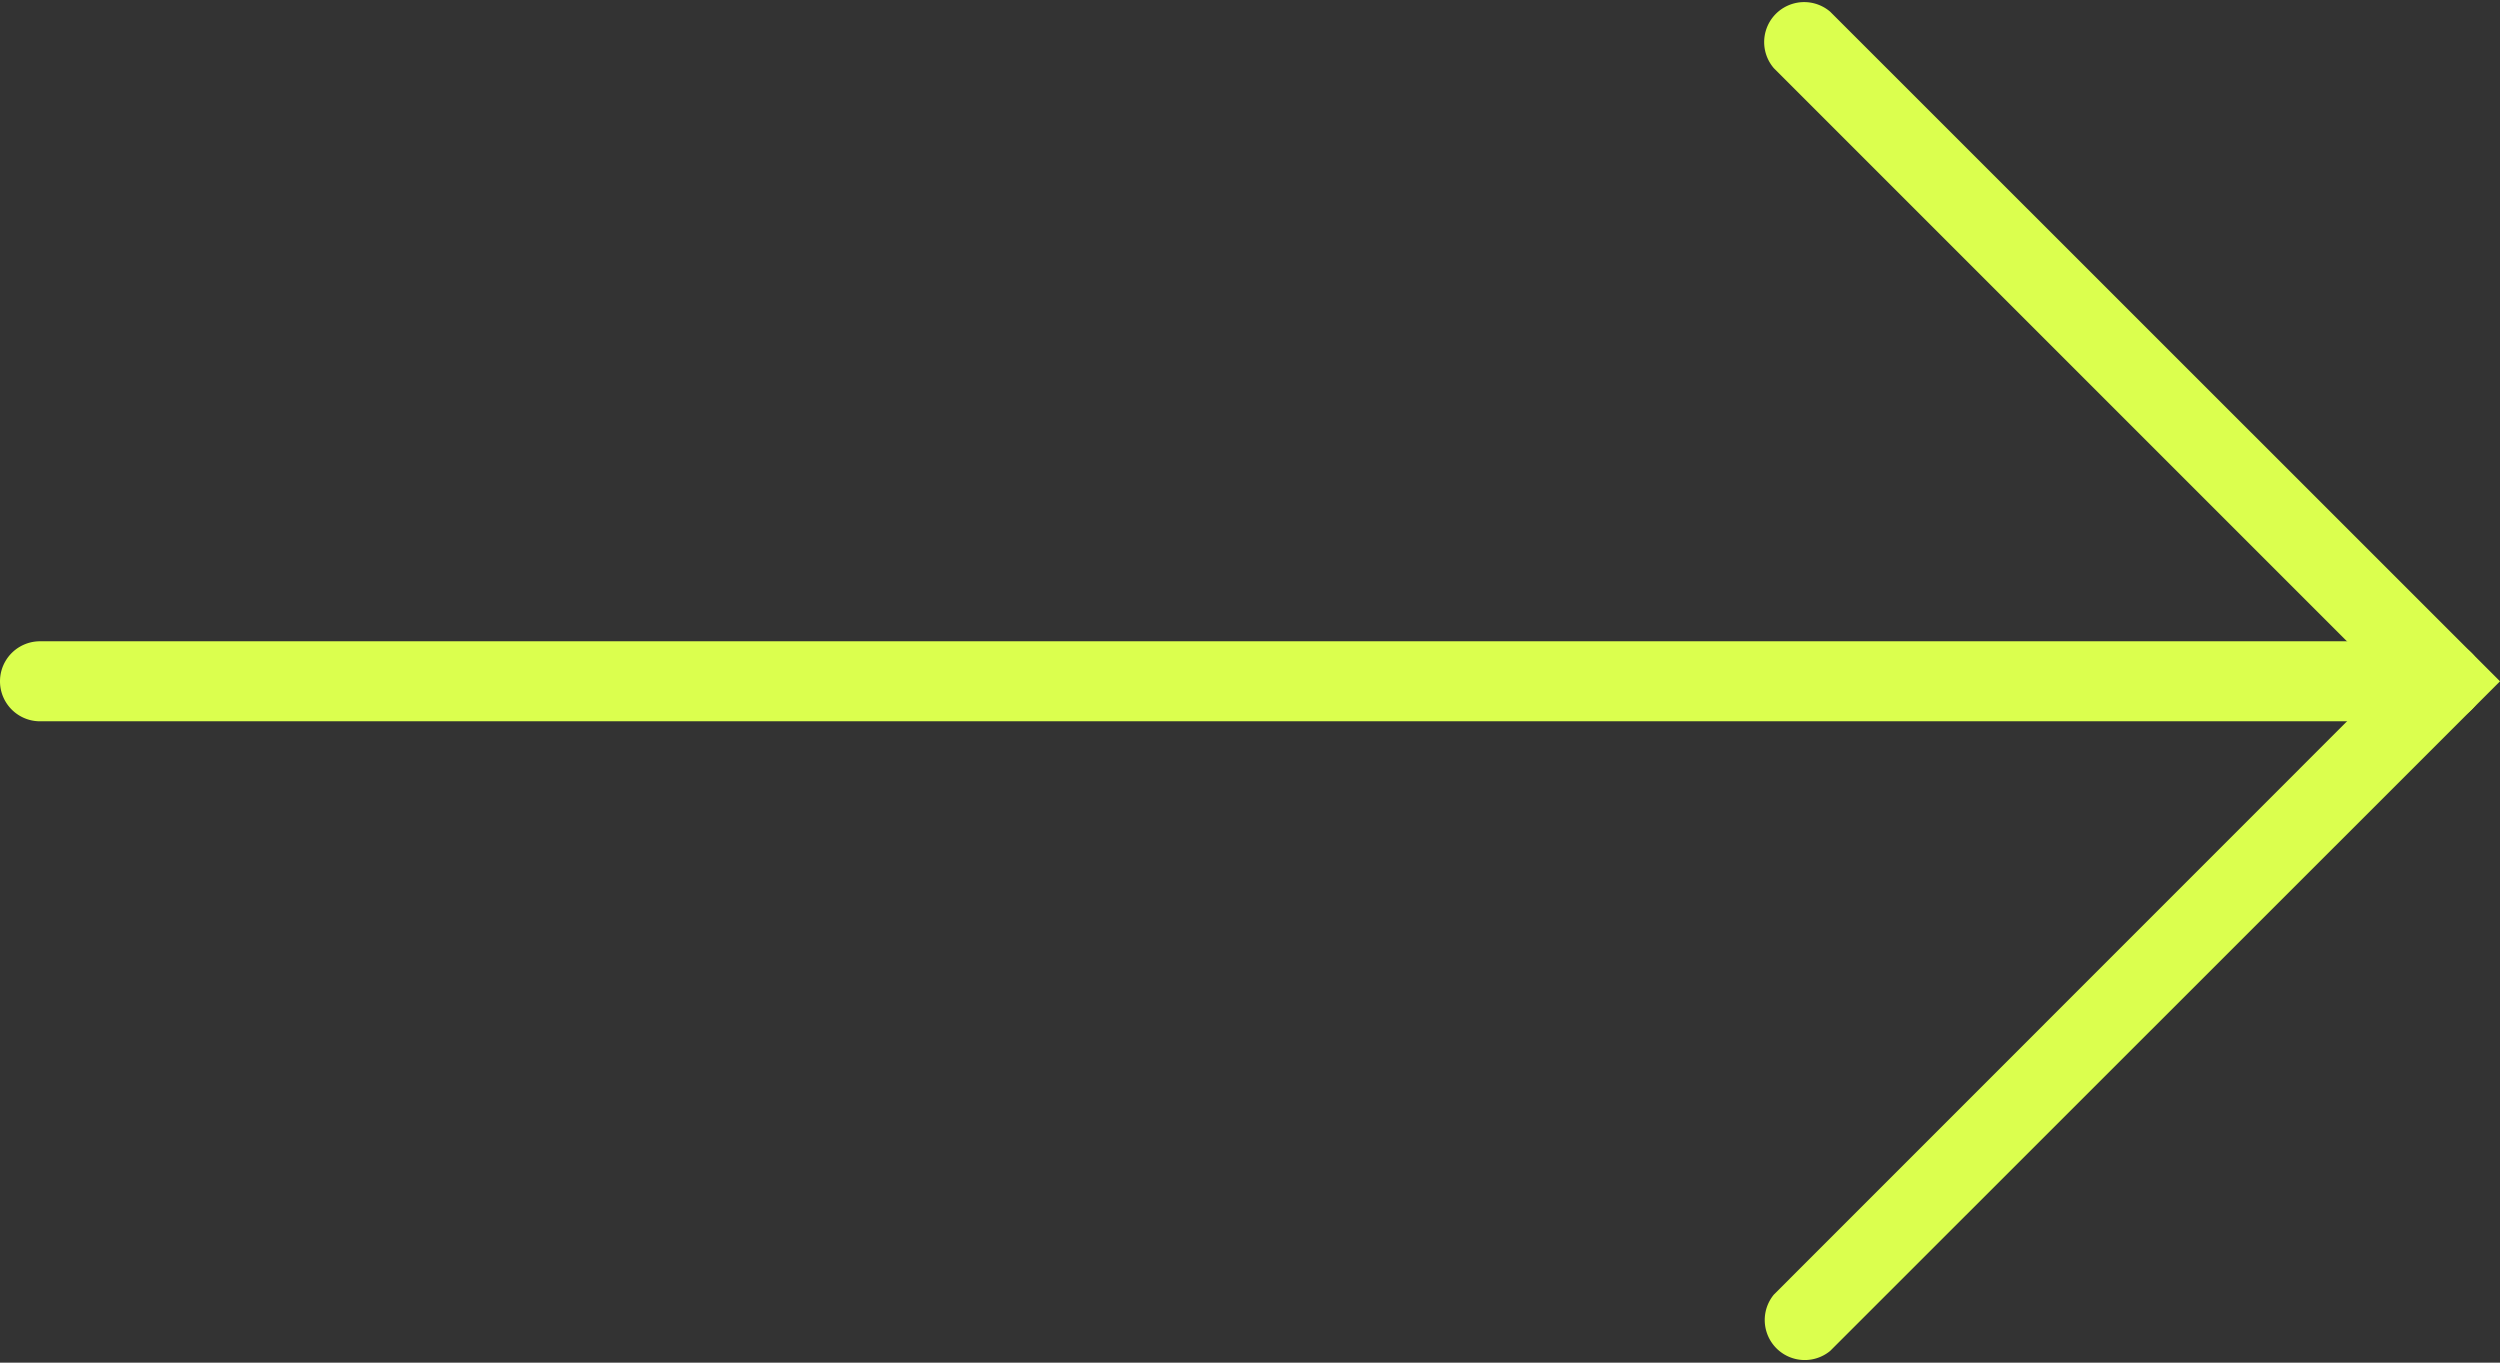 <svg xmlns="http://www.w3.org/2000/svg" width="62.492" height="34.062" viewBox="0 0 62.492 34.062"><rect x="0" y="0" width="62.492" height="34.062" fill="#333333" stroke="none"/><g id="Raggruppa_19" data-name="Raggruppa 19" transform="translate(-815.508 -1258.687)"><path id="Tracciato_46" data-name="Tracciato 46" d="M17.031,18.444.293,1.7A1,1,0,0,1,1.7.292L17.031,15.619,32.358.292A1,1,0,0,1,33.77,1.7Z" transform="translate(859.556 1292.749) rotate(-90)" fill="#dbff4e"></path><g id="Raggruppa_17" data-name="Raggruppa 17" transform="translate(815.508 1276.717) rotate(-90)"><path id="Tracciato_41" data-name="Tracciato 41" d="M1,62.077a1,1,0,0,1-1-1V1A1,1,0,1,1,2,1v60.08A1,1,0,0,1,1,62.077Z" fill="#dbff4e"></path></g></g></svg>